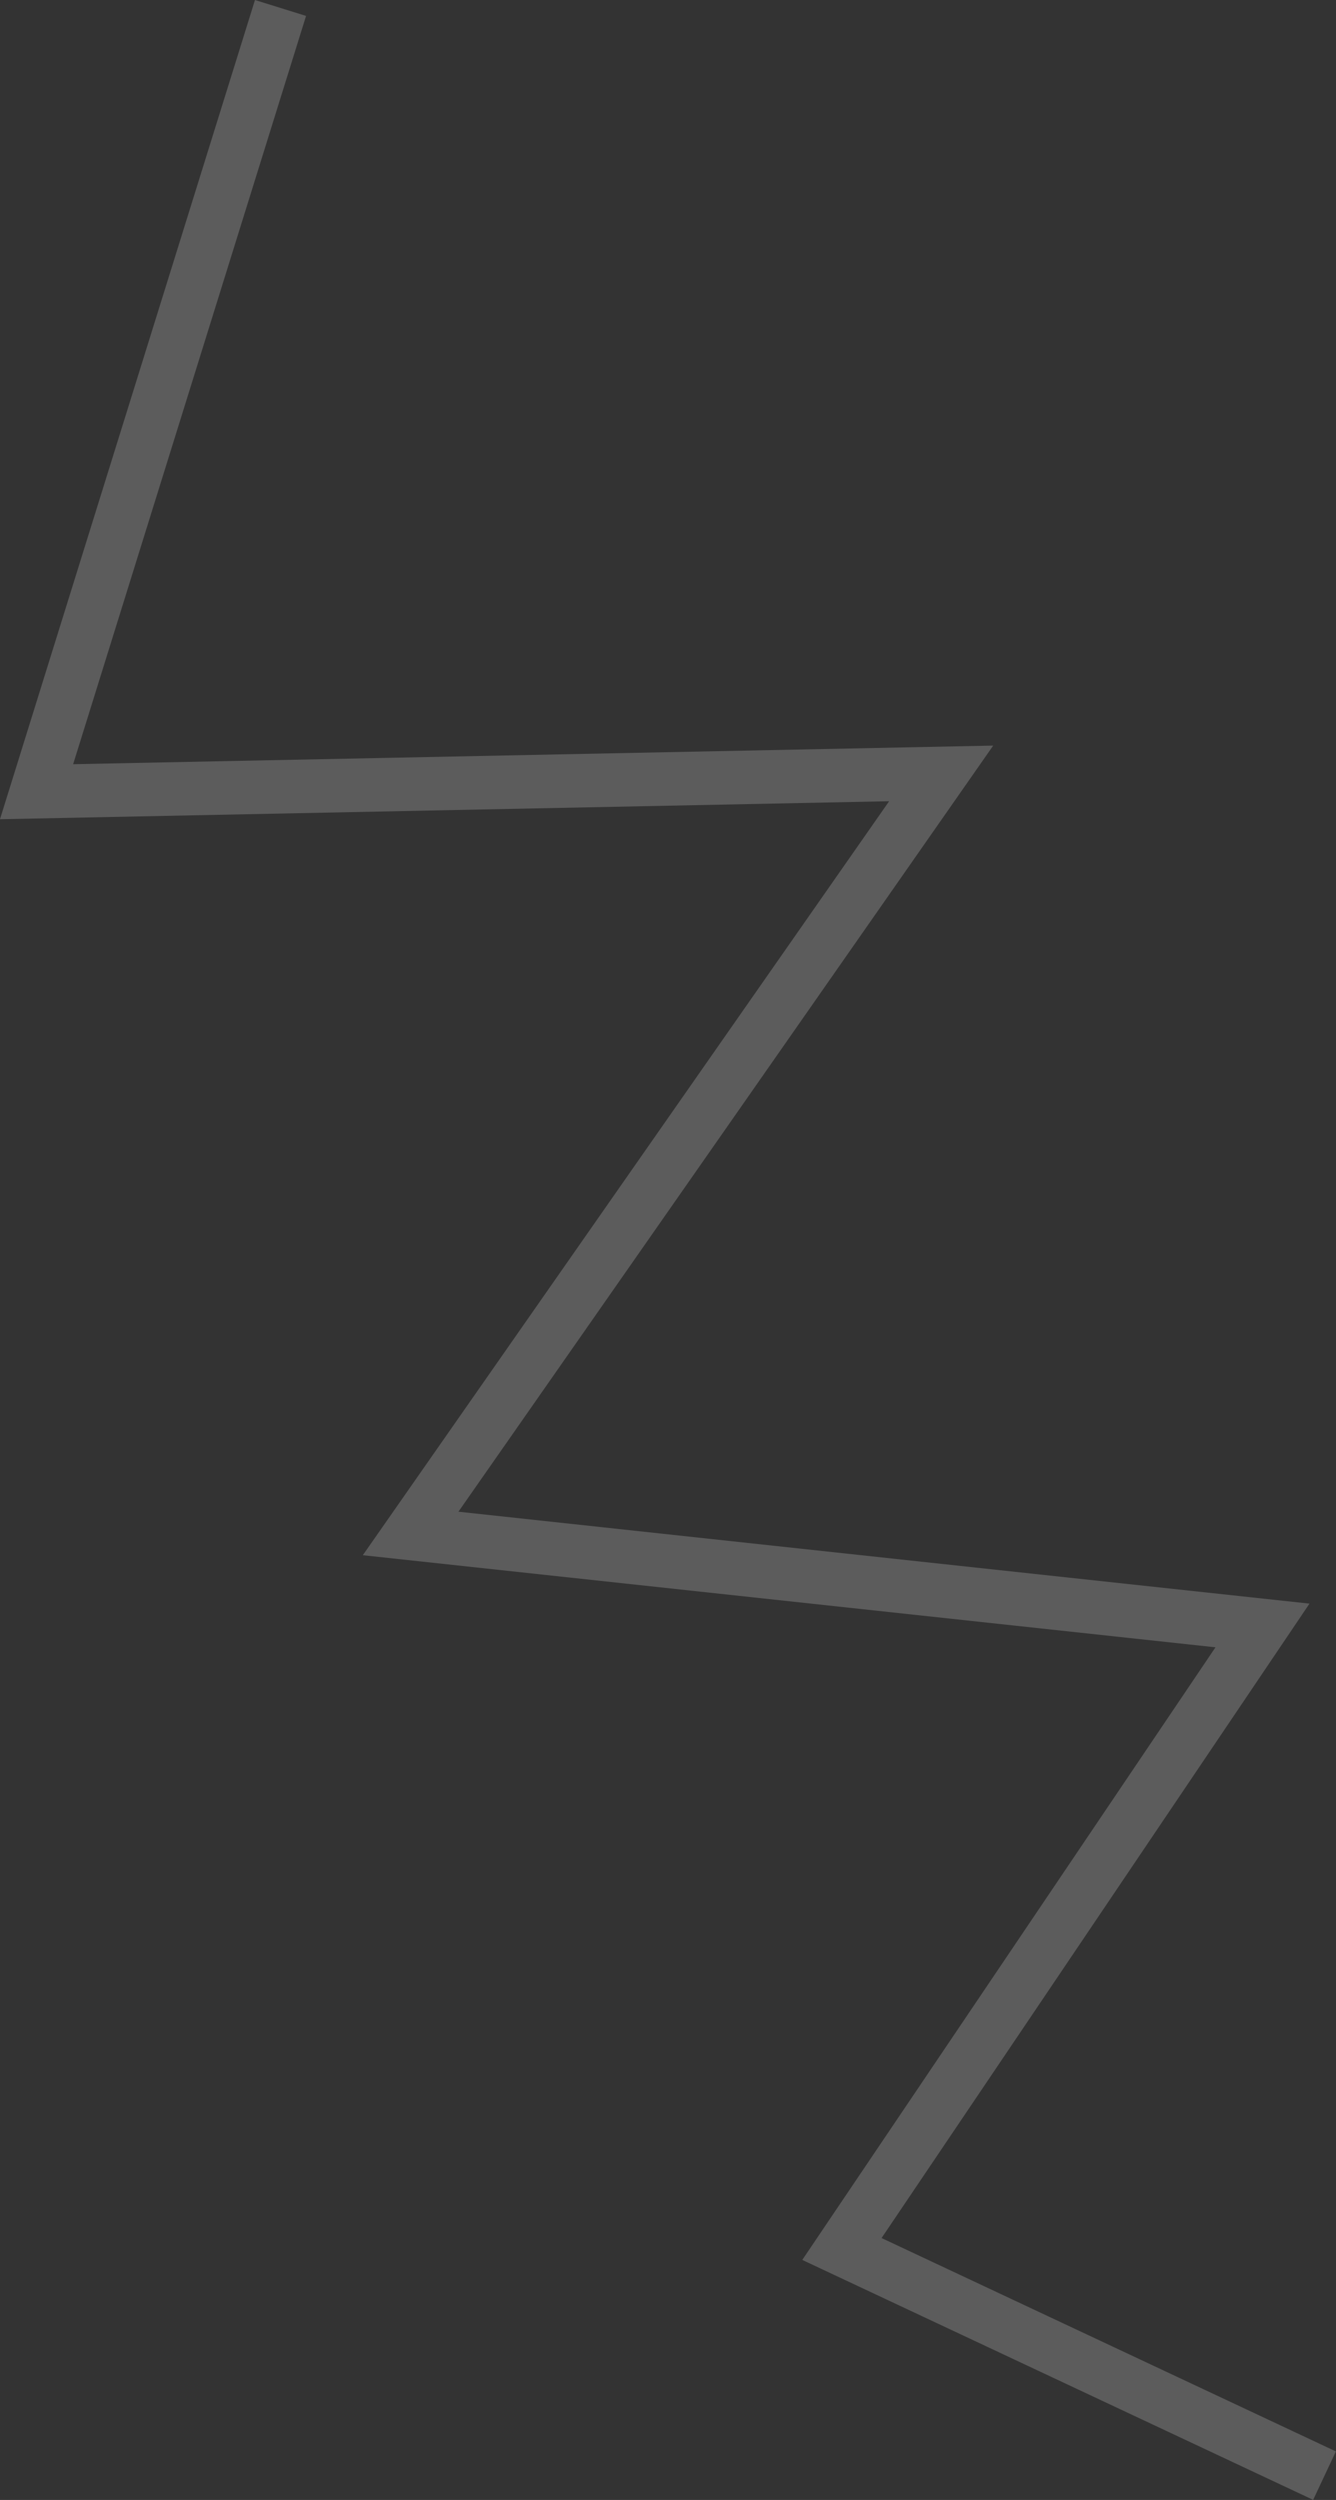 <svg xmlns="http://www.w3.org/2000/svg" width="43.302" height="80.991" viewBox="0 0 43.302 80.991">
  <rect x="0" y="0" width="43.302" height="80.991" fill="#333333" stroke="none"/>
  <path id="Path_20" data-name="Path 20" d="M157.483,38.271l-7.907,25.391,29.32-.593L161.7,87.692l27.61,2.981-13.631,20.2,15.642,7.343" transform="translate(-148.391 -38.013)" fill="none" stroke="#fff" stroke-miterlimit="10" stroke-width="1.734" opacity="0.2"/>
</svg>
